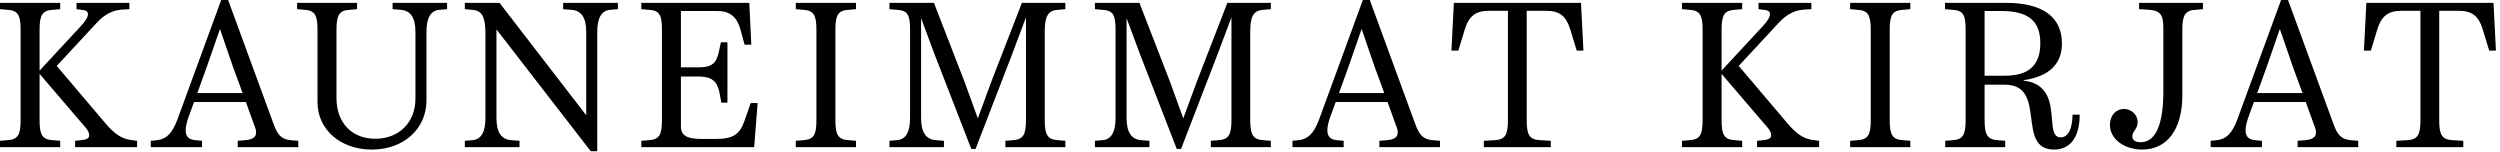 <?xml version="1.0" encoding="UTF-8" standalone="no"?>
<!DOCTYPE svg PUBLIC "-//W3C//DTD SVG 1.1//EN" "http://www.w3.org/Graphics/SVG/1.1/DTD/svg11.dtd">
<svg width="100%" height="100%" viewBox="0 0 476 29" version="1.1" xmlns="http://www.w3.org/2000/svg" xmlns:xlink="http://www.w3.org/1999/xlink" xml:space="preserve" xmlns:serif="http://www.serif.com/" style="fill-rule:evenodd;clip-rule:evenodd;stroke-linejoin:round;stroke-miterlimit:2;">
    <g transform="matrix(1,0,0,1,0,0.777)">
        <path d="M0,27.235L11.461,27.235L11.461,26.031L10.063,25.914C8.081,25.797 7.537,24.943 7.537,22.145L7.537,13.287L16.357,23.583C16.784,24.088 16.978,24.554 16.978,24.982C16.978,25.487 16.629,25.759 15.735,25.875L14.297,26.031L14.297,27.235L26.108,27.235L26.108,26.031L24.904,25.875C23.195,25.642 21.874,24.787 20.164,22.806L10.801,11.772L18.338,3.652C19.814,2.02 21.407,1.165 23.233,1.049L24.632,0.971L24.632,-0.233L14.569,-0.233L14.569,0.971L15.541,1.088C16.395,1.165 16.745,1.437 16.745,1.904C16.745,2.448 16.357,3.147 15.463,4.118L7.537,12.666L7.537,4.856C7.537,2.059 8.081,1.204 10.063,1.088L11.461,0.971L11.461,-0.233L0,-0.233L0,0.971L1.399,1.088C3.38,1.204 3.924,2.059 3.924,4.856L3.924,22.145C3.924,24.943 3.38,25.797 1.399,25.914L0,26.031L0,27.235ZM28.711,27.235L38.463,27.235L38.463,26.031L37.181,25.914C35.899,25.797 35.355,25.176 35.355,24.01C35.355,23.428 35.51,22.65 35.86,21.601L36.948,18.649L46.816,18.649L48.487,23.272C48.681,23.699 48.759,24.127 48.759,24.477C48.759,25.331 48.098,25.797 46.661,25.914L45.262,26.031L45.262,27.235L56.801,27.235L56.801,26.031L55.402,25.914C53.538,25.759 52.838,24.826 52.139,22.961L43.436,-0.777L42.115,-0.777L33.762,22.029C32.791,24.593 31.703,25.72 29.877,25.914L28.711,26.031L28.711,27.235ZM37.57,16.939L39.357,12.005L41.882,4.74L44.407,12.083L46.195,16.939L37.57,16.939ZM70.787,27.701C76.848,27.701 81.199,23.777 81.199,18.338L81.199,5.323C81.199,2.603 82.015,1.204 83.725,1.088L85.123,0.971L85.123,-0.233L74.75,-0.233L74.75,0.971L76.226,1.088C78.169,1.204 79.101,2.564 79.101,5.323L79.101,17.988C79.101,22.534 75.993,25.642 71.447,25.642C66.979,25.642 64.066,22.573 64.066,17.911L64.066,4.856C64.066,2.059 64.609,1.204 66.591,1.088L67.99,0.971L67.99,-0.233L56.567,-0.233L56.567,0.971L57.966,1.088C59.908,1.204 60.452,2.059 60.452,4.856L60.452,18.688C60.452,23.894 64.843,27.701 70.787,27.701M112.475,28.012L113.718,28.012L113.718,5.323C113.718,2.603 114.534,1.204 116.243,1.088L117.642,0.971L117.642,-0.233L107.23,-0.233L107.23,0.971L108.745,1.088C110.687,1.204 111.62,2.564 111.62,5.323L111.62,21.174L95.108,-0.233L88.503,-0.233L88.503,0.971L89.863,1.088C91.767,1.204 92.427,2.409 92.427,5.633L92.427,21.679C92.427,24.399 91.611,25.797 89.902,25.914L88.503,26.031L88.503,27.235L98.915,27.235L98.915,26.031L97.4,25.914C95.458,25.797 94.525,24.438 94.525,21.679L94.525,4.818L112.475,28.012ZM122.11,27.235L143.595,27.235L144.255,18.843L142.934,18.843L141.769,22.184C140.875,24.71 139.748,25.681 136.252,25.681L133.649,25.681C130.735,25.681 129.647,25.02 129.647,23.272L129.647,13.792L133.105,13.792C135.475,13.792 136.563,14.686 136.99,16.862L137.34,18.765L138.505,18.765L138.505,7.265L137.262,7.265L136.873,9.091C136.407,11.306 135.475,12.044 133.105,12.044L129.647,12.044L129.647,1.321L136.718,1.321C138.933,1.321 140.331,2.486 140.953,4.74L141.769,7.731L143.051,7.731L142.662,-0.233L122.11,-0.233L122.11,0.971L123.508,1.088C125.529,1.204 126.034,1.981 126.034,4.856L126.034,22.145C126.034,24.943 125.49,25.797 123.508,25.914L122.11,26.031L122.11,27.235ZM151.52,27.235L162.982,27.235L162.982,26.031L161.583,25.914C159.602,25.797 159.058,24.943 159.058,22.145L159.058,4.856C159.058,2.059 159.602,1.204 161.583,1.088L162.982,0.971L162.982,-0.233L151.52,-0.233L151.52,0.971L152.919,1.088C154.901,1.204 155.445,2.059 155.445,4.856L155.445,22.145C155.445,24.943 154.901,25.797 152.919,25.914L151.52,26.031L151.52,27.235ZM184.933,27.585L185.749,27.585L192.703,9.557L195.345,2.525L195.345,22.145C195.345,24.943 194.762,25.797 192.82,25.914L191.421,26.031L191.421,27.235L202.843,27.235L202.843,26.031L201.445,25.914C199.502,25.797 198.919,24.943 198.919,22.145L198.919,5.245C198.919,2.253 199.58,1.204 201.445,1.088L202.843,0.971L202.843,-0.233L194.568,-0.233L188.74,14.802L186.176,21.757L183.651,14.802L177.823,-0.233L169.353,-0.233L169.353,0.971L170.752,1.088C172.772,1.204 173.277,1.981 173.277,4.856L173.277,21.679C173.277,24.399 172.461,25.797 170.752,25.914L169.353,26.031L169.353,27.235L179.727,27.235L179.727,26.031L178.25,25.914C176.308,25.797 175.375,24.438 175.375,21.679L175.375,2.681L177.939,9.557L184.933,27.585ZM224.056,27.585L224.872,27.585L231.826,9.557L234.468,2.525L234.468,22.145C234.468,24.943 233.885,25.797 231.943,25.914L230.544,26.031L230.544,27.235L241.967,27.235L241.967,26.031L240.568,25.914C238.625,25.797 238.043,24.943 238.043,22.145L238.043,5.245C238.043,2.253 238.703,1.204 240.568,1.088L241.967,0.971L241.967,-0.233L233.691,-0.233L227.863,14.802L225.299,21.757L222.774,14.802L216.946,-0.233L208.476,-0.233L208.476,0.971L209.875,1.088C211.895,1.204 212.4,1.981 212.4,4.856L212.4,21.679C212.4,24.399 211.584,25.797 209.875,25.914L208.476,26.031L208.476,27.235L218.85,27.235L218.85,26.031L217.373,25.914C215.431,25.797 214.498,24.438 214.498,21.679L214.498,2.681L217.063,9.557L224.056,27.585ZM246.084,27.235L255.836,27.235L255.836,26.031L254.554,25.914C253.272,25.797 252.728,25.176 252.728,24.01C252.728,23.428 252.883,22.65 253.233,21.601L254.321,18.649L264.189,18.649L265.86,23.272C266.054,23.699 266.132,24.127 266.132,24.477C266.132,25.331 265.471,25.797 264.034,25.914L262.635,26.031L262.635,27.235L274.174,27.235L274.174,26.031L272.776,25.914C270.911,25.759 270.211,24.826 269.512,22.961L260.809,-0.777L259.488,-0.777L251.135,22.029C250.164,24.593 249.076,25.72 247.25,25.914L246.084,26.031L246.084,27.235ZM254.943,16.939L256.73,12.005L259.255,4.74L261.781,12.083L263.568,16.939L254.943,16.939ZM282.527,27.235L295.271,27.235L295.271,26.031L293.212,25.914C291.269,25.797 290.686,24.982 290.686,22.145L290.686,1.282L294.416,1.282C296.903,1.282 298.185,2.253 298.962,4.779L300.205,8.858L301.487,8.858L301.021,-0.233L276.816,-0.233L276.35,8.858L277.671,8.858L278.875,4.895C279.652,2.292 280.973,1.282 283.46,1.282L287.112,1.282L287.112,22.145C287.112,24.982 286.529,25.797 284.587,25.914L282.527,26.031L282.527,27.235ZM320.251,27.235L331.713,27.235L331.713,26.031L330.314,25.914C328.333,25.797 327.789,24.943 327.789,22.145L327.789,13.287L336.608,23.583C337.035,24.088 337.23,24.554 337.23,24.982C337.23,25.487 336.88,25.759 335.986,25.875L334.549,26.031L334.549,27.235L346.36,27.235L346.36,26.031L345.155,25.875C343.446,25.642 342.125,24.787 340.416,22.806L331.052,11.772L338.59,3.652C340.066,2.02 341.659,1.165 343.485,1.049L344.883,0.971L344.883,-0.233L334.821,-0.233L334.821,0.971L335.792,1.088C336.647,1.165 336.997,1.437 336.997,1.904C336.997,2.448 336.608,3.147 335.714,4.118L327.789,12.666L327.789,4.856C327.789,2.059 328.333,1.204 330.314,1.088L331.713,0.971L331.713,-0.233L320.251,-0.233L320.251,0.971L321.65,1.088C323.632,1.204 324.175,2.059 324.175,4.856L324.175,22.145C324.175,24.943 323.632,25.797 321.65,25.914L320.251,26.031L320.251,27.235ZM352.265,27.235L363.726,27.235L363.726,26.031L362.328,25.914C360.346,25.797 359.802,24.943 359.802,22.145L359.802,4.856C359.802,2.059 360.346,1.204 362.328,1.088L363.726,0.971L363.726,-0.233L352.265,-0.233L352.265,0.971L353.664,1.088C355.645,1.204 356.189,2.059 356.189,4.856L356.189,22.145C356.189,24.943 355.645,25.797 353.664,25.914L352.265,26.031L352.265,27.235ZM391.117,27.701C394.225,27.701 395.973,25.254 395.973,21.058L394.613,21.058C394.574,23.816 393.758,25.37 392.36,25.37C390.961,25.37 390.845,23.816 390.689,21.873C390.456,18.921 390.106,15.113 385.289,14.569L385.289,14.492C390.184,13.792 392.593,11.383 392.593,7.498C392.593,2.448 388.902,-0.233 381.948,-0.233L370.331,-0.233L370.331,0.971L371.73,1.088C373.75,1.204 374.255,1.981 374.255,4.856L374.255,22.145C374.255,24.943 373.711,25.797 371.768,25.914L370.37,26.031L370.37,27.235L381.792,27.235L381.792,26.031L380.393,25.914C378.451,25.797 377.868,24.943 377.868,22.145L377.868,15.346L381.714,15.346C389.951,15.346 383.696,27.701 391.117,27.701M377.868,13.637L377.868,1.321L381.054,1.321C386.221,1.321 388.475,3.225 388.475,7.459C388.475,11.617 386.299,13.637 381.753,13.637L377.868,13.637ZM407.862,27.701C412.641,27.701 415.516,23.855 415.516,17.367L415.516,4.856C415.516,2.059 416.099,1.204 418.042,1.088L419.44,0.971L419.44,-0.233L407.28,-0.233L407.28,0.971L408.795,1.049C411.242,1.165 411.903,1.904 411.903,4.507L411.903,16.59C411.903,22.961 410.427,26.303 407.59,26.303C406.58,26.303 405.997,25.914 405.997,25.215C405.997,24.826 406.153,24.477 406.386,24.127C406.736,23.661 407.008,23.156 407.008,22.456C407.008,21.096 405.842,19.97 404.405,19.97C402.85,19.97 401.724,21.252 401.724,23C401.724,25.642 404.405,27.701 407.862,27.701M420.915,27.235L430.666,27.235L430.666,26.031L429.384,25.914C428.102,25.797 427.558,25.176 427.558,24.01C427.558,23.428 427.714,22.65 428.063,21.601L429.151,18.649L439.02,18.649L440.69,23.272C440.884,23.699 440.962,24.127 440.962,24.477C440.962,25.331 440.302,25.797 438.864,25.914L437.466,26.031L437.466,27.235L449.004,27.235L449.004,26.031L447.606,25.914C445.741,25.759 445.042,24.826 444.342,22.961L435.639,-0.777L434.318,-0.777L425.965,22.029C424.994,24.593 423.906,25.72 422.08,25.914L420.915,26.031L420.915,27.235ZM429.773,16.939L431.56,12.005L434.085,4.74L436.611,12.083L438.398,16.939L429.773,16.939ZM456.269,27.235L469.012,27.235L469.012,26.031L466.953,25.914C465.01,25.797 464.427,24.982 464.427,22.145L464.427,1.282L468.157,1.282C470.644,1.282 471.926,2.253 472.703,4.779L473.946,8.858L475.228,8.858L474.762,-0.233L450.557,-0.233L450.091,8.858L451.412,8.858L452.616,4.895C453.393,2.292 454.714,1.282 457.201,1.282L460.853,1.282L460.853,22.145C460.853,24.982 460.27,25.797 458.328,25.914L456.269,26.031L456.269,27.235Z" style="fill-rule:nonzero;"/>
    </g>
</svg>
